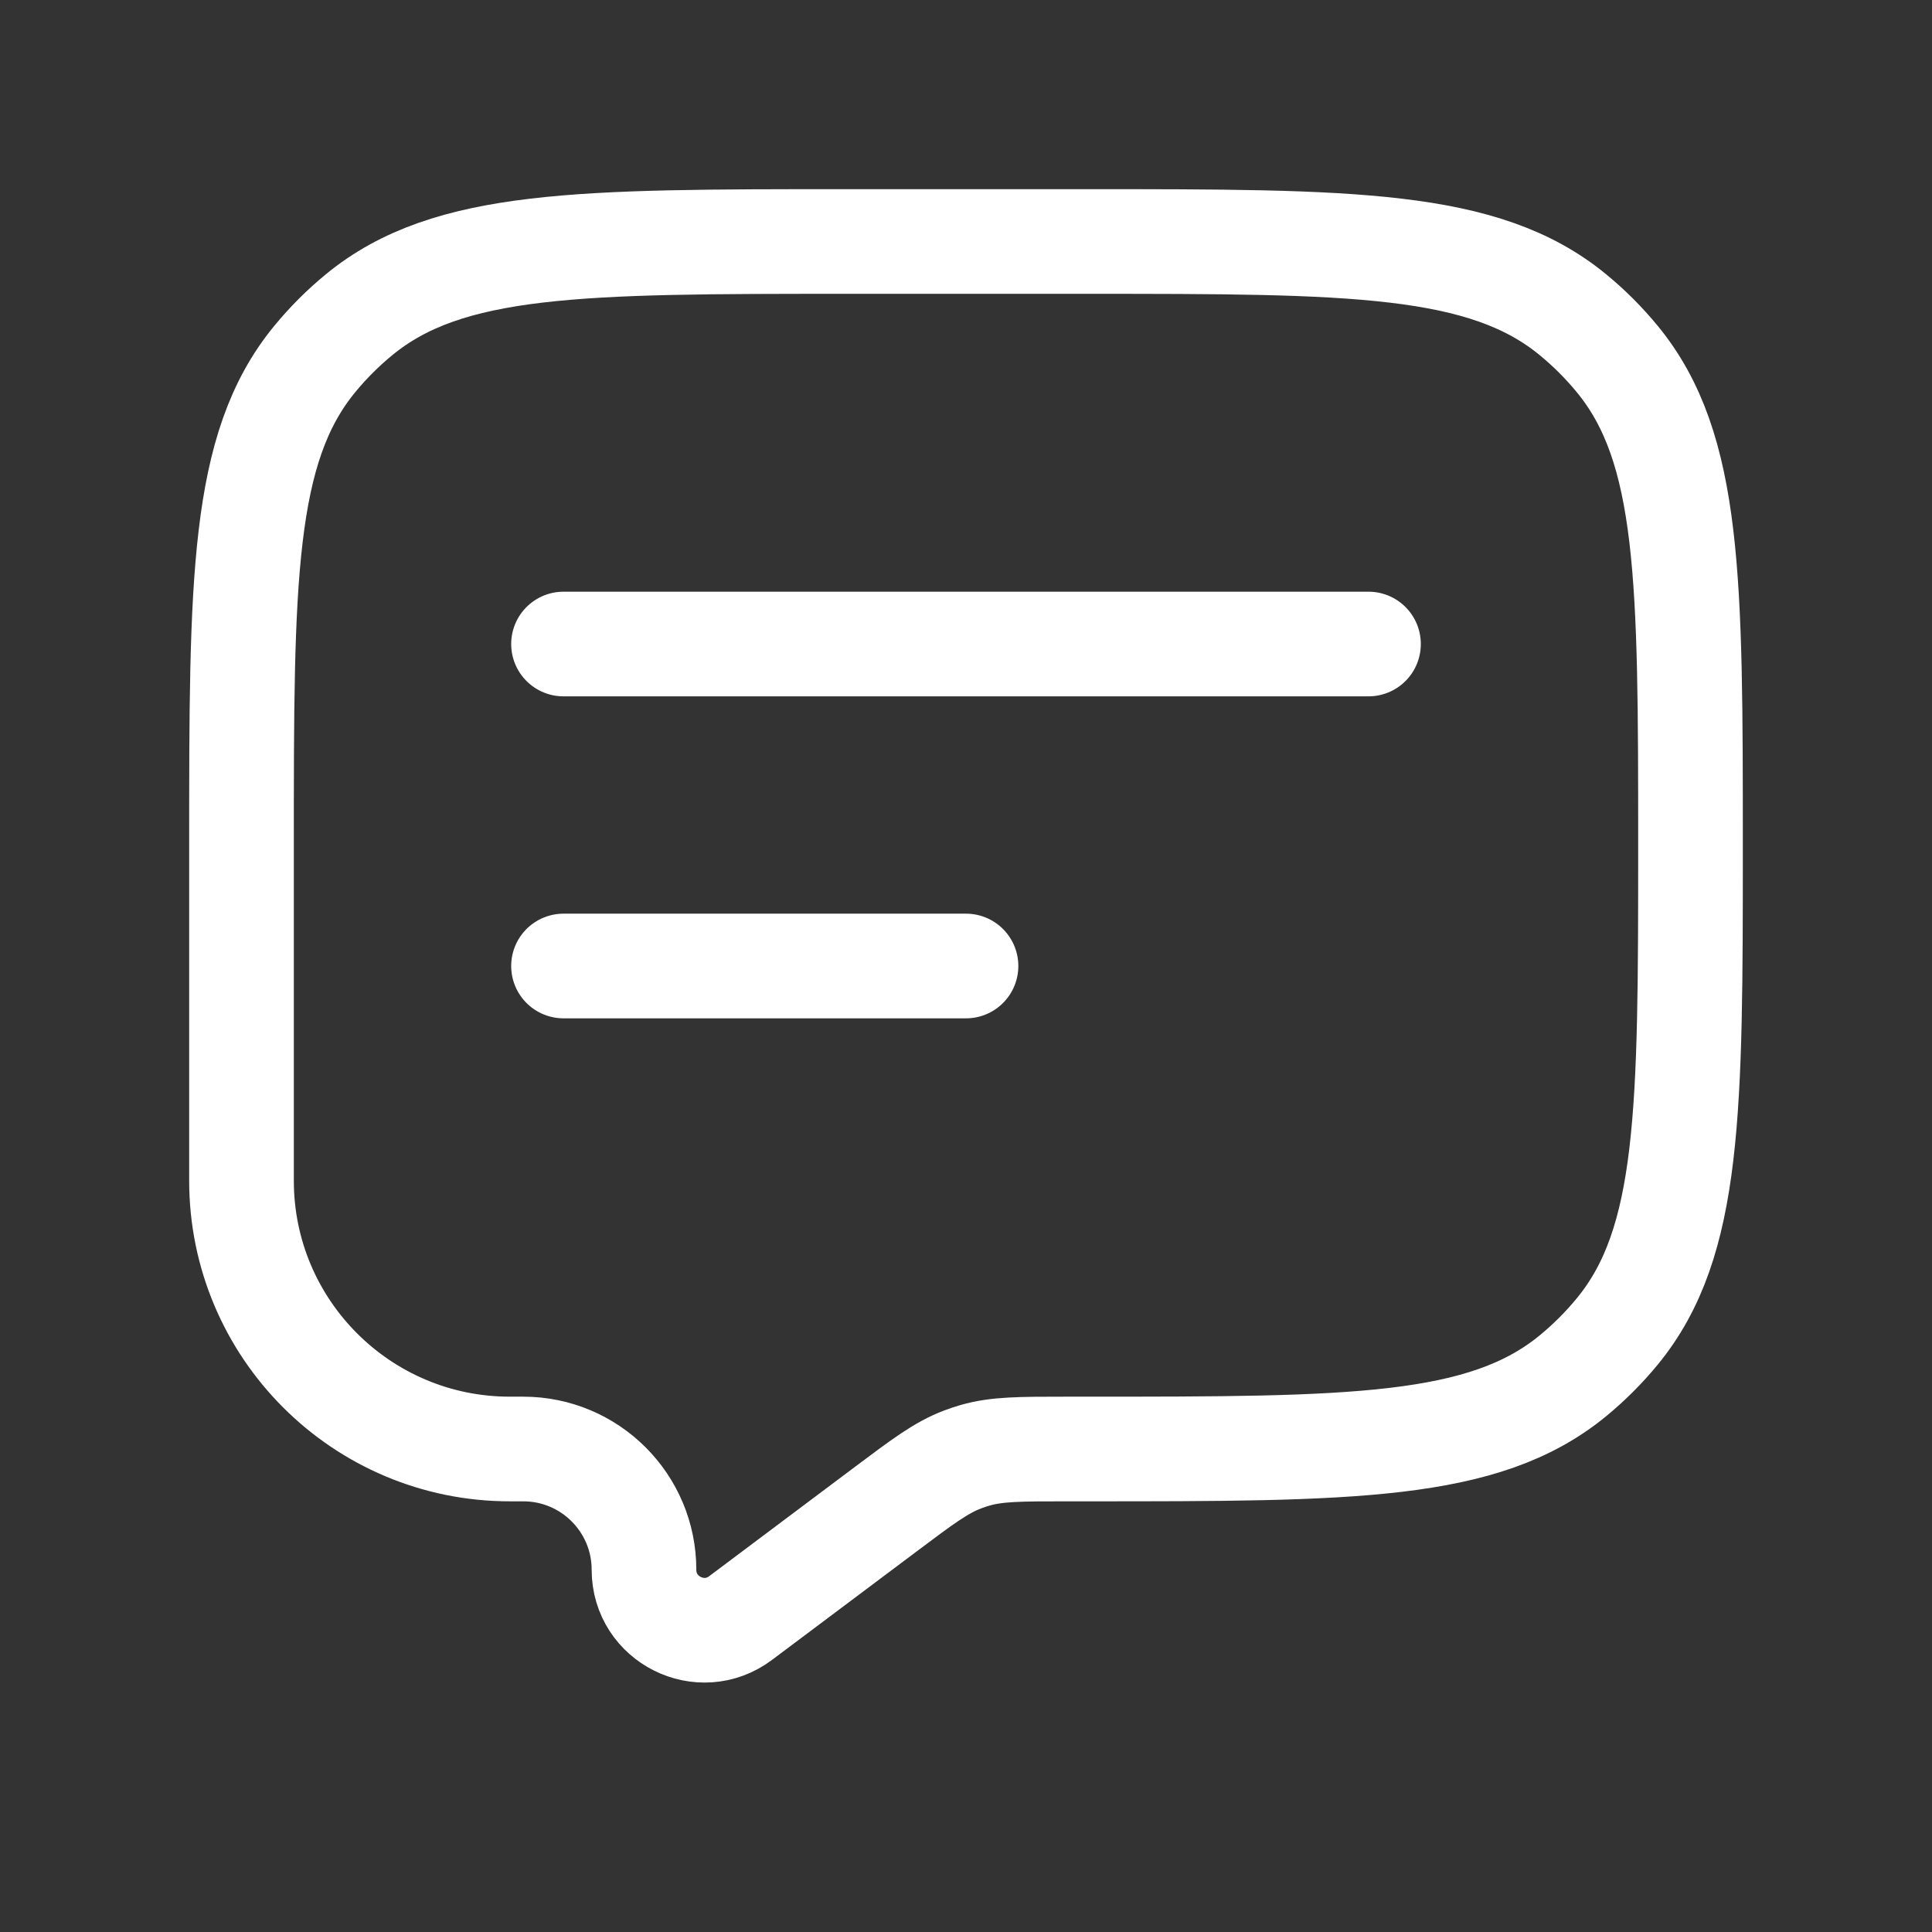 <svg xmlns="http://www.w3.org/2000/svg" width="64" height="64" viewBox="0 0 64 64" fill="none"><rect x="0" y="0" width="64" height="64" fill="#333333" stroke="none"/><path d="M36 8H28C19.233 8 14.85 8 11.9 10.421C11.36 10.864 10.864 11.36 10.421 11.9C8 14.85 8 19.233 8 28V39.111C8 44.02 11.98 48 16.889 48H17.333C19.543 48 21.333 49.791 21.333 52C21.333 53.648 23.215 54.589 24.533 53.6L29.333 50C30.566 49.075 31.182 48.613 31.889 48.346C32.023 48.295 32.159 48.25 32.296 48.21C33.022 48 33.792 48 35.333 48H36C44.767 48 49.15 48 52.1 45.579C52.64 45.136 53.136 44.64 53.579 44.1C56 41.15 56 36.767 56 28C56 19.233 56 14.85 53.579 11.9C53.136 11.36 52.64 10.864 52.1 10.421C49.15 8 44.767 8 36 8Z" stroke="white" stroke-width="3.467"></path><path d="M18.667 21.334H45.333" stroke="white" stroke-width="3.467" stroke-linecap="round"></path><path d="M18.667 32H32" stroke="white" stroke-width="3.467" stroke-linecap="round"></path></svg>